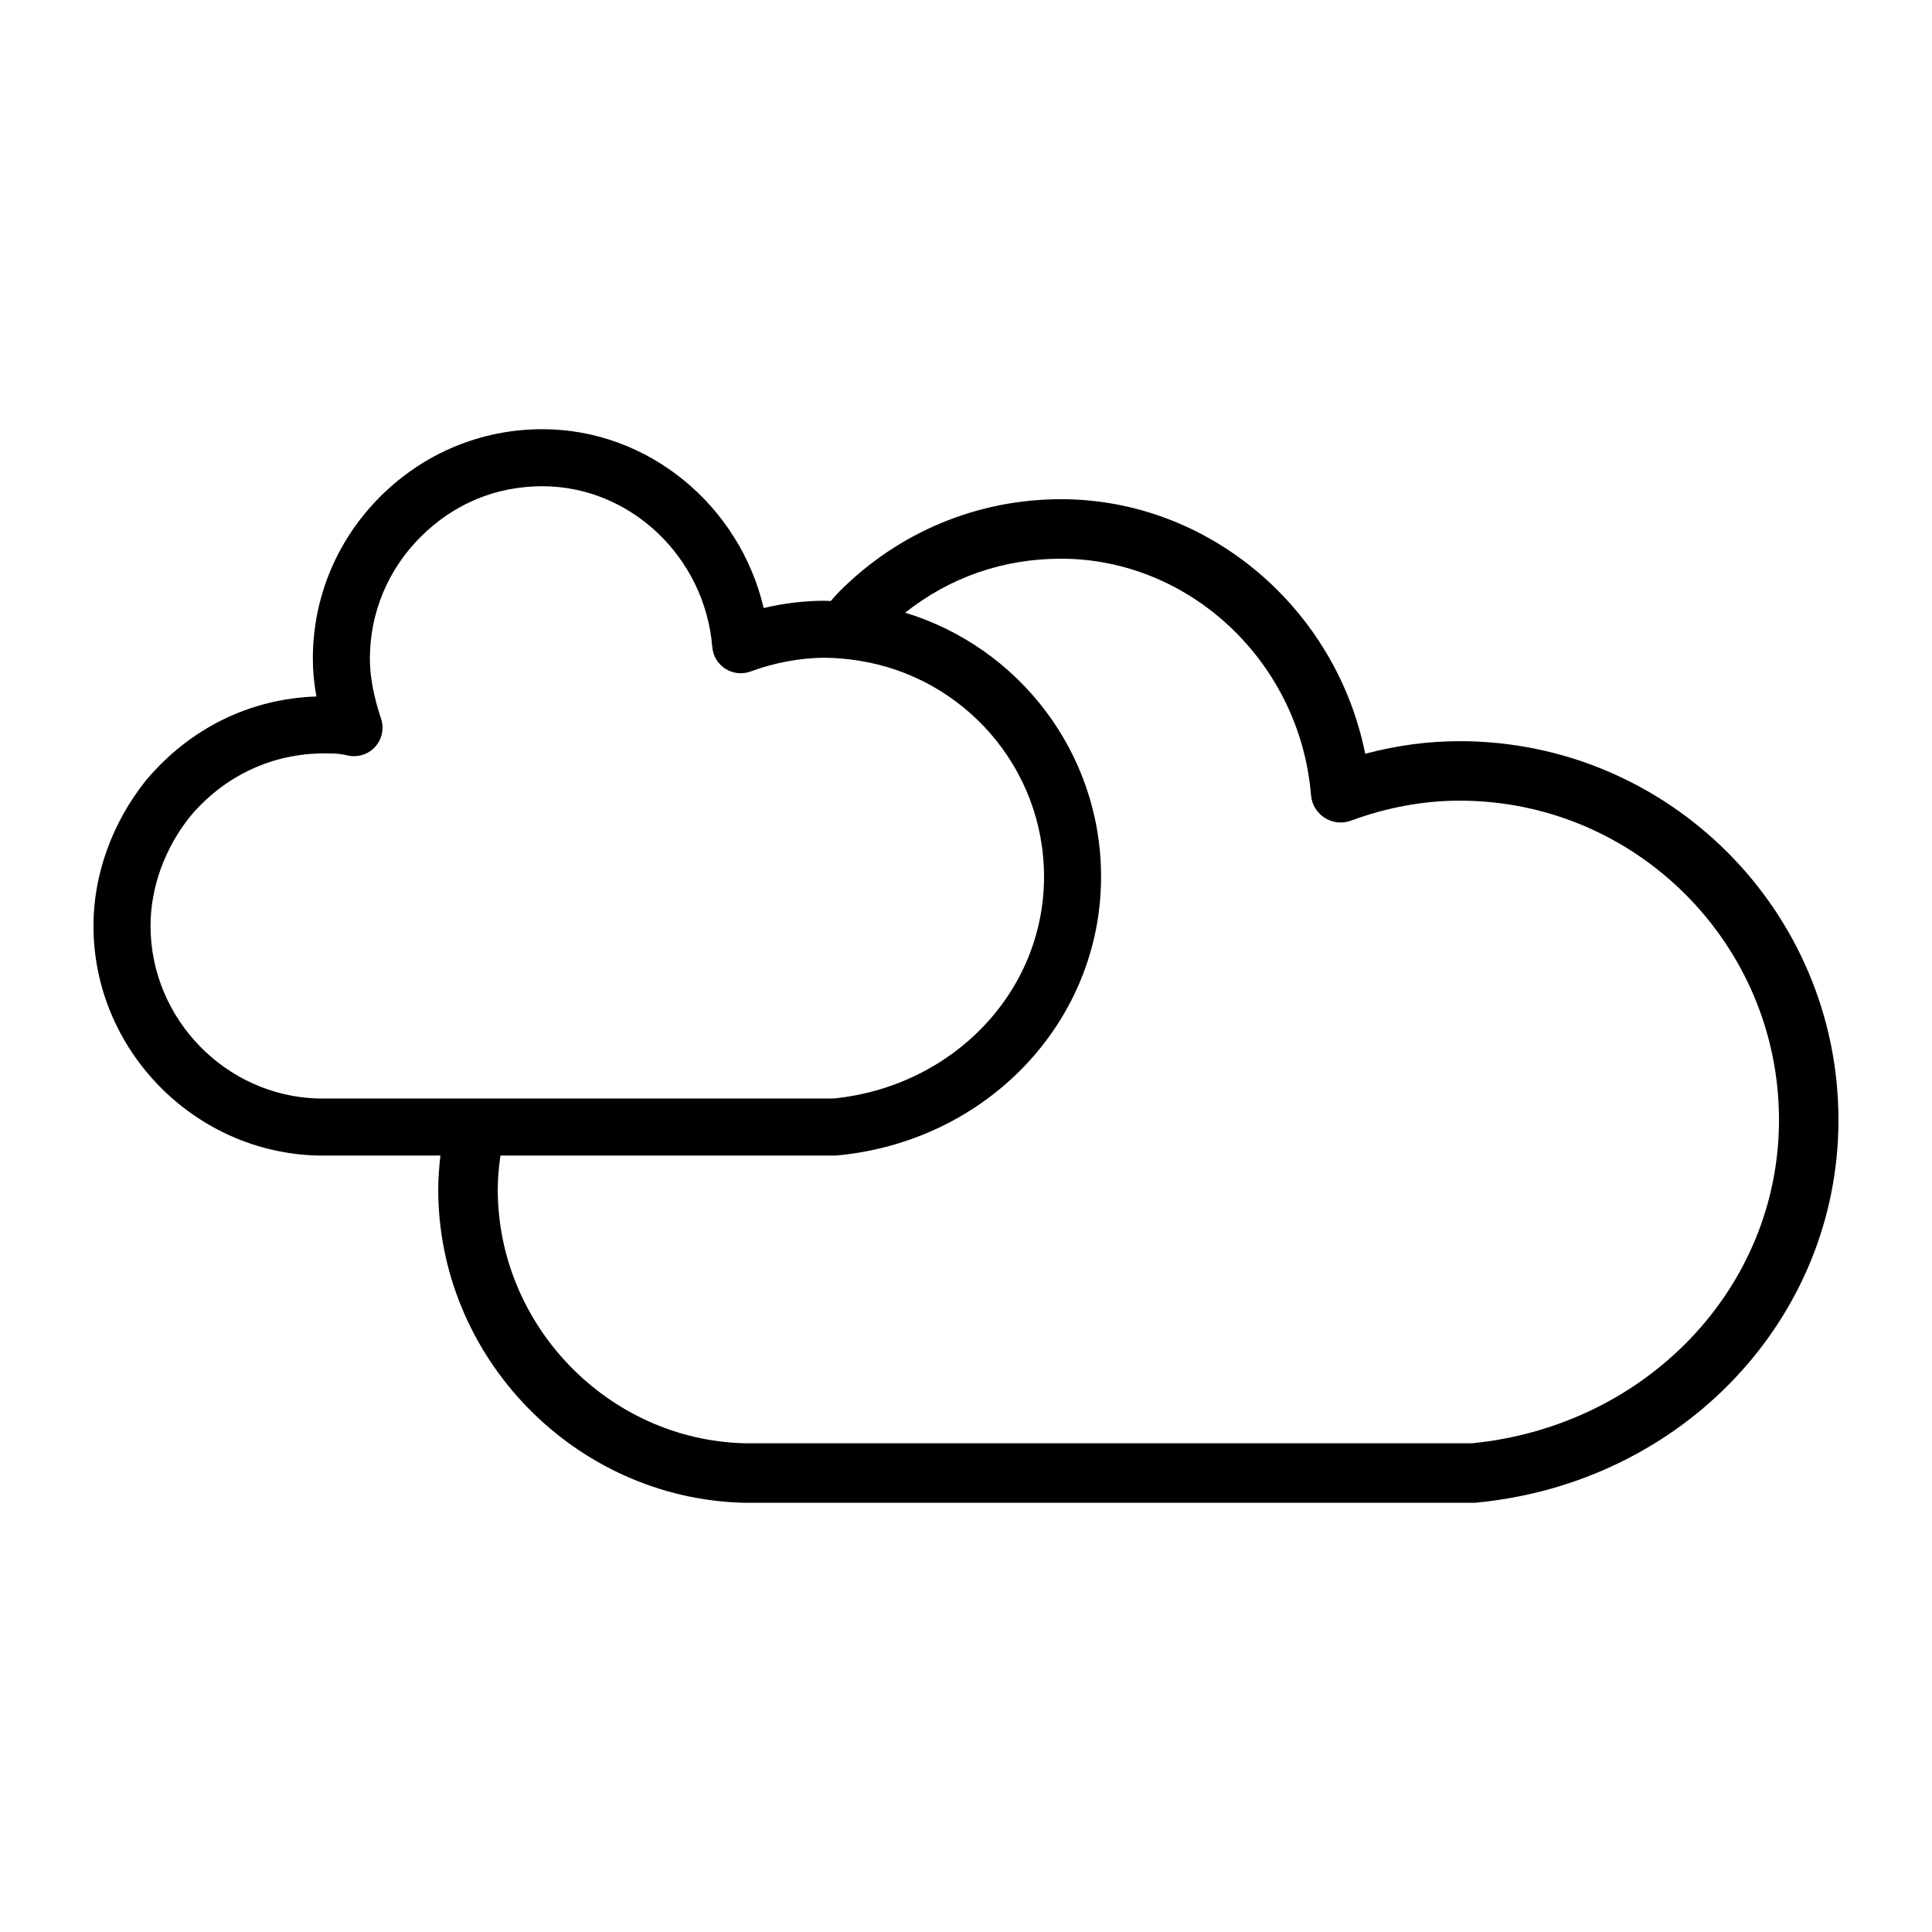 <?xml version="1.0" encoding="UTF-8"?>
<!-- Uploaded to: SVG Repo, www.svgrepo.com, Generator: SVG Repo Mixer Tools -->
<svg fill="#000000" width="800px" height="800px" version="1.1" viewBox="144 144 512 512" xmlns="http://www.w3.org/2000/svg">
 <path d="m530.83 340.42c-8.348 0-16.73 1.125-25.039 3.34-7.699-38.527-41.418-67.465-80.609-67.465-22.102 0-42.934 8.66-58.664 24.383-0.832 0.832-1.566 1.738-2.359 2.602-0.508-0.012-1.004-0.074-1.512-0.074-5.422 0-10.863 0.645-16.262 1.93-6.394-27.207-30.605-47.395-58.637-47.395-16.199 0-31.457 6.344-42.98 17.863-11.523 11.523-17.863 26.781-17.863 42.98 0 3.211 0.312 6.523 0.945 9.992-17.547 0.586-33.469 8.359-45.125 22.176-8.996 11.246-13.957 24.969-13.957 38.633 0 32.703 26.539 59.992 59.355 60.844h32.598c-0.344 2.988-0.586 5.981-0.586 8.977 0 44.633 36.219 81.883 80.941 83.047h193.42c0.25 0 0.504-0.012 0.75-0.035 54.707-5.238 95.961-48.836 95.961-101.41 0.016-55.355-45.02-100.39-100.38-100.39zm-302.5 94.695c-24.5-0.637-44.438-21.148-44.438-45.73 0-10.246 3.777-20.609 10.516-29.039 9.082-10.766 21.723-16.691 35.586-16.691 2.012 0 3.914 0 5.992 0.52 2.672 0.664 5.5-0.176 7.375-2.195 1.875-2.023 2.5-4.906 1.621-7.527-1.969-5.894-2.961-11.234-2.961-15.863 0-12.16 4.769-23.629 13.438-32.293 8.793-8.793 19.957-13.438 32.293-13.438 23.277 0 43.047 18.723 45.012 42.621 0.195 2.352 1.477 4.484 3.465 5.754 1.996 1.273 4.465 1.535 6.68 0.719 3.184-1.176 6.398-2.055 9.613-2.66 3.379-0.641 6.766-0.973 10.133-0.973 3.019 0 5.961 0.301 8.855 0.75 27.797 4.289 49.172 28.301 49.172 57.277 0 30.348-23.961 55.555-55.793 58.773h-100.93zm305.8 91.367h-192.83c-36.059-0.93-65.387-31.113-65.387-67.277 0-2.992 0.277-5.992 0.711-8.977h88.641c0.242 0 0.48-0.012 0.719-0.035 39.801-3.809 69.812-35.559 69.812-73.852 0-32.945-21.906-60.855-51.914-69.973 11.824-9.355 25.93-14.305 41.301-14.305 34.266 0 63.363 27.527 66.25 62.668 0.203 2.453 1.543 4.676 3.617 6 2.082 1.324 4.66 1.602 6.969 0.75 9.531-3.512 19.227-5.297 28.809-5.297 46.664 0 84.625 37.961 84.625 84.621 0.004 44.293-34.93 81.062-81.32 85.676z"/>
</svg>